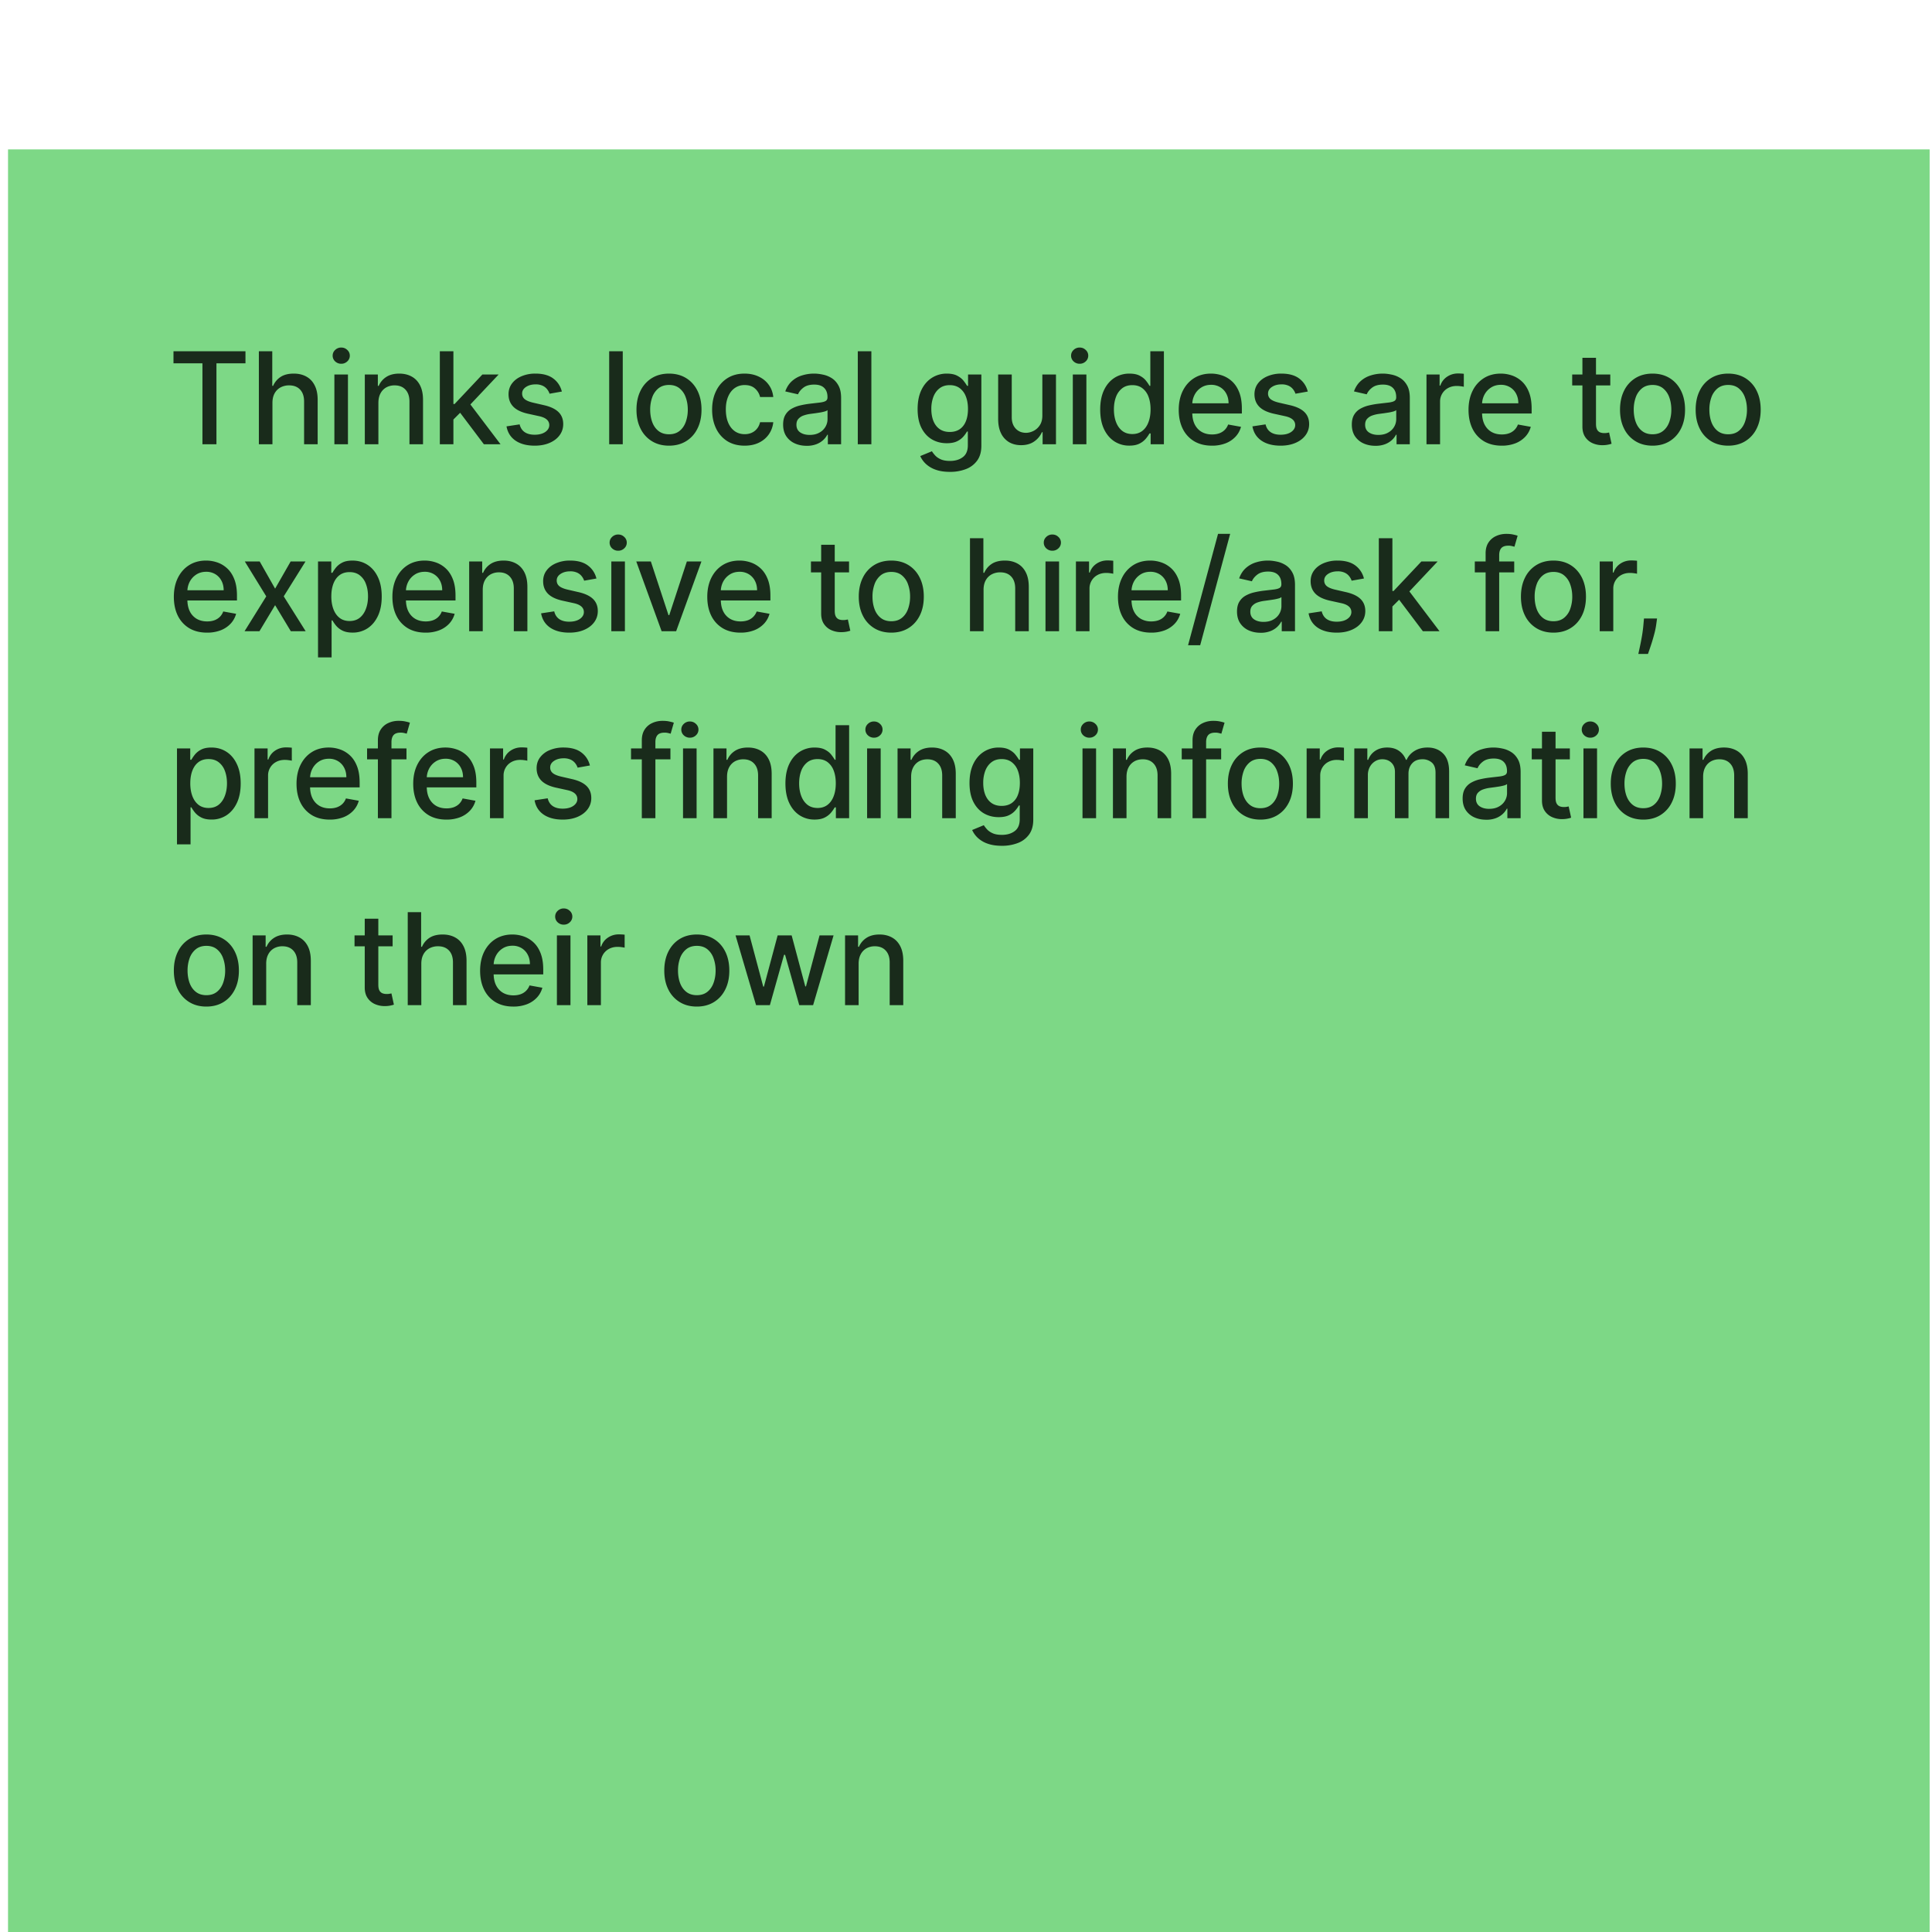 <svg xmlns="http://www.w3.org/2000/svg" width="186" height="186" fill="none"><g filter="url(#a)"><path fill="#7DD886" d="M.773.883h185v185h-185z"/><path fill="#000" fill-opacity=".8" d="M16.702 21.48v-1.162h6.93v1.162h-2.794v7.79H19.49v-7.79h-2.789zm9.527 3.804v3.986h-1.307v-8.952h1.29v3.33h.082a1.93 1.93 0 0 1 .722-.86c.323-.213.746-.32 1.268-.32.46 0 .862.095 1.206.285.347.189.615.472.804.848.193.373.289.839.289 1.399v4.27h-1.307v-4.113c0-.493-.127-.874-.38-1.145-.254-.274-.607-.411-1.058-.411a1.73 1.73 0 0 0-.83.196 1.418 1.418 0 0 0-.574.577c-.137.251-.205.554-.205.91zm5.963 3.986v-6.714h1.307v6.714h-1.307zm.66-7.75a.83.83 0 0 1-.586-.227.74.74 0 0 1-.24-.551c0-.216.08-.4.24-.551a.822.822 0 0 1 .586-.232c.227 0 .421.077.581.232a.724.724 0 0 1 .245.55.733.733 0 0 1-.245.552.815.815 0 0 1-.581.227zm3.577 3.764v3.986h-1.307v-6.714h1.255v1.093h.083a1.92 1.92 0 0 1 .725-.857c.332-.216.75-.324 1.255-.324.457 0 .858.097 1.202.289.344.19.61.472.8.848.19.376.284.84.284 1.395v4.27H39.42v-4.113c0-.487-.127-.867-.38-1.141-.254-.277-.602-.415-1.045-.415a1.64 1.64 0 0 0-.809.196 1.415 1.415 0 0 0-.555.577c-.134.251-.201.554-.201.91zm7.117 1.709-.009-1.596h.227l2.676-2.841h1.565l-3.052 3.235h-.205l-1.202 1.202zm-1.202 2.277v-8.952h1.307v8.952h-1.307zm4.24 0-2.404-3.19.9-.914 3.108 4.104h-1.604zm7.508-5.075-1.184.21a1.404 1.404 0 0 0-.236-.433 1.17 1.17 0 0 0-.429-.336 1.552 1.552 0 0 0-.678-.131c-.37 0-.678.083-.926.249-.248.163-.372.374-.372.633 0 .225.083.406.25.543.165.137.434.249.804.336l1.066.245c.618.143 1.079.363 1.382.66.303.297.454.684.454 1.159 0 .402-.116.76-.35 1.075-.23.312-.552.557-.965.734-.411.178-.888.267-1.43.267-.752 0-1.365-.16-1.84-.48-.475-.324-.767-.783-.875-1.378l1.264-.192c.078.33.24.578.485.747.245.166.564.25.957.25.429 0 .771-.09 1.028-.267.256-.18.384-.4.384-.66a.686.686 0 0 0-.236-.53c-.154-.142-.392-.25-.712-.323l-1.137-.249c-.627-.143-1.09-.37-1.39-.682-.297-.312-.446-.707-.446-1.184 0-.397.11-.744.332-1.04.222-.298.528-.53.918-.696a3.35 3.35 0 0 1 1.342-.254c.726 0 1.297.158 1.714.473.417.311.692.73.826 1.254zm5.863-3.877v8.952h-1.307v-8.952h1.307zm4.451 9.088c-.63 0-1.179-.144-1.648-.433a2.917 2.917 0 0 1-1.093-1.21c-.26-.52-.389-1.126-.389-1.82 0-.696.13-1.305.39-1.827a2.916 2.916 0 0 1 1.092-1.215c.47-.288 1.018-.433 1.648-.433.63 0 1.179.145 1.648.433.47.289.834.694 1.093 1.215.26.522.389 1.131.389 1.828 0 .693-.13 1.3-.39 1.818-.258.52-.623.923-1.092 1.211-.47.289-1.019.433-1.648.433zm.004-1.097c.408 0 .746-.108 1.015-.324.268-.215.466-.502.594-.86a3.44 3.44 0 0 0 .197-1.186c0-.428-.066-.821-.197-1.18a1.923 1.923 0 0 0-.594-.87c-.269-.218-.607-.328-1.015-.328-.41 0-.752.11-1.023.328a1.953 1.953 0 0 0-.598.87 3.48 3.48 0 0 0-.193 1.18c0 .432.064.827.193 1.185.13.359.33.646.598.861.271.216.612.324 1.023.324zm7.278 1.097c-.65 0-1.21-.147-1.679-.441a2.923 2.923 0 0 1-1.075-1.229c-.25-.522-.376-1.119-.376-1.792 0-.682.128-1.284.385-1.806a2.947 2.947 0 0 1 1.084-1.228c.466-.294 1.015-.442 1.648-.442.51 0 .965.095 1.364.285.399.186.721.448.966.787.248.338.395.732.441 1.184h-1.272a1.525 1.525 0 0 0-.48-.813c-.248-.227-.58-.34-.997-.34a1.62 1.62 0 0 0-.958.288c-.27.189-.482.46-.633.813-.152.35-.228.763-.228 1.241 0 .49.075.912.223 1.268.149.355.359.63.63.826.273.195.596.293.966.293.247 0 .472-.045.673-.136.204-.093.374-.225.511-.397.14-.172.238-.38.293-.621h1.272a2.472 2.472 0 0 1-.424 1.163c-.236.34-.552.609-.948.804-.394.195-.856.293-1.386.293zm5.975.013c-.426 0-.81-.079-1.154-.236a1.943 1.943 0 0 1-.818-.695c-.198-.303-.297-.675-.297-1.115 0-.379.073-.69.219-.935.145-.245.342-.439.59-.582a3.08 3.08 0 0 1 .83-.323c.306-.073.618-.128.936-.166l.979-.114c.25-.032.433-.083.547-.153.113-.07.17-.184.17-.34v-.032c0-.381-.108-.677-.324-.887-.212-.21-.53-.315-.953-.315-.44 0-.786.098-1.04.293-.25.193-.424.407-.52.643l-1.228-.28c.145-.408.358-.737.638-.988a2.59 2.59 0 0 1 .975-.55 3.805 3.805 0 0 1 1.158-.176c.268 0 .552.032.852.097.303.06.586.174.849.34.265.167.482.404.65.713.17.306.254.704.254 1.194v4.458H79.7v-.918h-.053a1.859 1.859 0 0 1-.38.499 2.02 2.02 0 0 1-.651.406 2.528 2.528 0 0 1-.953.162zm.284-1.049c.361 0 .67-.071.927-.214a1.5 1.5 0 0 0 .59-.56c.137-.233.205-.482.205-.747v-.866c-.046.047-.137.09-.27.131a4.202 4.202 0 0 1-.451.1c-.169.027-.334.052-.494.075-.16.02-.294.038-.402.053a3.246 3.246 0 0 0-.695.161 1.195 1.195 0 0 0-.499.328c-.122.14-.183.327-.183.56 0 .323.12.568.358.734.24.163.544.245.914.245zm5.942-8.052v8.952h-1.307v-8.952h1.307zm7.56 11.61c-.533 0-.992-.07-1.376-.21a2.668 2.668 0 0 1-.936-.555 2.33 2.33 0 0 1-.542-.756l1.124-.463c.078.128.183.264.314.406.134.146.315.27.542.372.23.102.526.153.888.153.495 0 .905-.121 1.228-.363.324-.239.486-.62.486-1.145v-1.32h-.084a2.983 2.983 0 0 1-.34.476 1.845 1.845 0 0 1-.604.455c-.256.128-.59.192-1 .192-.531 0-1.01-.124-1.435-.372-.422-.25-.757-.619-1.005-1.106-.245-.49-.367-1.091-.367-1.805s.12-1.326.362-1.836c.245-.51.58-.9 1.006-1.172a2.614 2.614 0 0 1 1.447-.41c.417 0 .753.07 1.01.21.256.136.456.297.599.48.145.184.257.346.336.485h.096v-1.088h1.281v6.863c0 .577-.134 1.05-.402 1.42a2.36 2.36 0 0 1-1.088.823 4.196 4.196 0 0 1-1.54.266zm-.012-3.842c.376 0 .693-.088.953-.262.262-.178.46-.432.594-.761.137-.332.206-.73.206-1.194 0-.451-.067-.85-.201-1.193a1.773 1.773 0 0 0-.59-.804c-.26-.196-.58-.293-.962-.293-.394 0-.722.102-.984.306-.262.2-.46.475-.594.822a3.267 3.267 0 0 0-.197 1.162c0 .44.067.827.2 1.159.135.332.333.591.595.778.266.187.592.28.98.28zm8.913-1.6v-3.93h1.312v6.714h-1.286v-1.162h-.069a2.1 2.1 0 0 1-.744.896c-.338.236-.759.354-1.263.354-.431 0-.813-.095-1.145-.284a1.997 1.997 0 0 1-.779-.853c-.186-.376-.28-.84-.28-1.394v-4.271h1.308v4.113c0 .458.127.822.38 1.093.254.271.583.407.988.407.245 0 .488-.061.73-.184a1.54 1.54 0 0 0 .608-.555c.163-.248.243-.562.24-.944zm2.933 2.784v-6.714h1.307v6.714h-1.307zm.66-7.75a.83.83 0 0 1-.586-.227.74.74 0 0 1-.241-.551c0-.216.081-.4.241-.551a.821.821 0 0 1 .586-.232c.227 0 .421.077.581.232a.725.725 0 0 1 .245.55.734.734 0 0 1-.245.552.815.815 0 0 1-.581.227zm4.783 7.882a2.6 2.6 0 0 1-1.451-.416c-.423-.28-.755-.677-.997-1.193-.239-.519-.358-1.141-.358-1.867 0-.725.121-1.346.363-1.862.244-.516.58-.91 1.005-1.185a2.616 2.616 0 0 1 1.447-.41c.417 0 .752.07 1.005.21.257.136.455.297.595.48.143.184.254.346.332.485h.079v-3.326h1.307v8.952h-1.277v-1.044h-.109a3.373 3.373 0 0 1-.341.49 1.891 1.891 0 0 1-.603.48c-.257.137-.589.206-.997.206zm.289-1.115c.376 0 .693-.1.953-.297.262-.201.46-.48.594-.835.137-.356.206-.77.206-1.242 0-.466-.067-.874-.201-1.224a1.795 1.795 0 0 0-.591-.817c-.259-.196-.579-.293-.961-.293-.394 0-.722.102-.984.306a1.87 1.87 0 0 0-.594.835c-.131.352-.197.75-.197 1.193 0 .449.067.853.201 1.211.134.359.332.643.595.853.265.206.591.31.979.31zm7.662 1.119c-.662 0-1.231-.141-1.709-.424a2.881 2.881 0 0 1-1.102-1.202c-.256-.519-.385-1.127-.385-1.823 0-.688.129-1.294.385-1.819.26-.524.621-.934 1.084-1.228.467-.294 1.012-.442 1.635-.442.379 0 .746.063 1.102.188.355.126.675.323.957.59.283.269.506.617.669 1.045.163.426.245.943.245 1.552v.464h-5.338v-.98h4.057c0-.344-.07-.648-.21-.913a1.584 1.584 0 0 0-.59-.634 1.65 1.65 0 0 0-.883-.232c-.367 0-.688.09-.962.271a1.814 1.814 0 0 0-.629.7 2.016 2.016 0 0 0-.219.93v.766c0 .449.079.83.236 1.145.161.315.383.555.669.721.286.164.619.245 1.001.245.248 0 .474-.035.678-.105.204-.073.38-.18.529-.323.148-.143.262-.32.341-.53l1.237.224a2.235 2.235 0 0 1-.534.957 2.577 2.577 0 0 1-.957.634 3.583 3.583 0 0 1-1.307.223zm9.227-5.21-1.184.209a1.431 1.431 0 0 0-.236-.433 1.17 1.17 0 0 0-.429-.336 1.55 1.55 0 0 0-.677-.131c-.371 0-.679.083-.927.249-.248.163-.372.374-.372.633a.67.67 0 0 0 .249.543c.167.137.435.249.805.336l1.066.245c.618.143 1.079.363 1.382.66.303.297.454.684.454 1.159 0 .402-.116.76-.349 1.075-.231.312-.553.557-.966.734-.411.178-.888.267-1.43.267-.752 0-1.365-.16-1.84-.48-.475-.324-.767-.783-.875-1.378l1.264-.192c.078.33.24.578.485.747.245.166.564.25.957.25.429 0 .771-.09 1.028-.267.256-.18.384-.4.384-.66a.684.684 0 0 0-.236-.53c-.154-.142-.392-.25-.712-.323l-1.137-.249c-.626-.143-1.09-.37-1.39-.682-.297-.312-.446-.707-.446-1.184 0-.397.111-.744.332-1.04.222-.298.528-.53.918-.696a3.353 3.353 0 0 1 1.342-.254c.726 0 1.297.158 1.714.473.417.311.692.73.826 1.254zm6.51 5.223c-.426 0-.811-.079-1.154-.236a1.944 1.944 0 0 1-.818-.695c-.198-.303-.297-.675-.297-1.115 0-.379.073-.69.218-.935.146-.245.343-.439.591-.582a3.1 3.1 0 0 1 .83-.323c.306-.073.618-.128.936-.166l.979-.114c.251-.032.433-.083.546-.153.114-.07.171-.184.171-.34v-.032c0-.381-.108-.677-.324-.887-.212-.21-.53-.315-.953-.315-.44 0-.787.098-1.04.293-.251.193-.424.407-.52.643l-1.229-.28c.146-.408.359-.737.639-.988.282-.253.607-.437.974-.55a3.813 3.813 0 0 1 1.159-.176c.268 0 .552.032.852.097.303.06.586.174.848.34.266.167.483.404.652.713.169.306.253.704.253 1.194v4.458h-1.276v-.918h-.053a1.849 1.849 0 0 1-.38.499 2.02 2.02 0 0 1-.651.406 2.53 2.53 0 0 1-.953.162zm.284-1.049c.361 0 .67-.071.927-.214.259-.143.456-.33.59-.56a1.45 1.45 0 0 0 .205-.747v-.866c-.046.047-.137.09-.271.131a4.19 4.19 0 0 1-.45.1c-.169.027-.334.052-.494.075-.16.02-.294.038-.402.053a3.229 3.229 0 0 0-.695.161 1.2 1.2 0 0 0-.499.328c-.122.14-.183.327-.183.56 0 .323.119.568.358.734.239.163.544.245.914.245zm4.635.9v-6.714h1.263v1.066h.07a1.63 1.63 0 0 1 .647-.852c.312-.21.665-.315 1.058-.315a5.526 5.526 0 0 1 .555.03v1.251a2.33 2.33 0 0 0-.28-.048 2.667 2.667 0 0 0-.402-.03c-.309 0-.584.065-.826.196a1.461 1.461 0 0 0-.778 1.316v4.1h-1.307zm7.242.136c-.661 0-1.231-.141-1.709-.424a2.872 2.872 0 0 1-1.101-1.202c-.257-.519-.385-1.127-.385-1.823 0-.688.128-1.294.385-1.819a2.98 2.98 0 0 1 1.084-1.228c.466-.294 1.011-.442 1.635-.442.378 0 .746.063 1.101.188.356.126.675.323.958.59.282.269.505.617.668 1.045.164.426.245.943.245 1.552v.464h-5.337v-.98h4.056c0-.344-.07-.648-.209-.913a1.586 1.586 0 0 0-.591-.634 1.647 1.647 0 0 0-.883-.232c-.367 0-.687.09-.961.271a1.824 1.824 0 0 0-.63.7 2.015 2.015 0 0 0-.218.93v.766c0 .449.078.83.236 1.145.16.315.383.555.668.721.286.164.62.245 1.002.245.247 0 .473-.035.677-.105a1.405 1.405 0 0 0 .87-.852l1.237.223a2.244 2.244 0 0 1-.533.957 2.59 2.59 0 0 1-.958.634 3.579 3.579 0 0 1-1.307.223zm10.453-6.85v1.049h-3.668v-1.05h3.668zm-2.684-1.609h1.307V27.3c0 .253.038.444.114.573a.59.59 0 0 0 .292.258c.123.043.255.065.398.065.105 0 .197-.007.276-.022l.183-.035.236 1.08a2.05 2.05 0 0 1-.323.087 2.57 2.57 0 0 1-.525.053 2.302 2.302 0 0 1-.962-.184 1.652 1.652 0 0 1-.721-.594c-.183-.268-.275-.605-.275-1.01v-6.623zm6.751 8.459c-.63 0-1.179-.144-1.648-.433a2.91 2.91 0 0 1-1.093-1.21c-.26-.52-.389-1.126-.389-1.82 0-.696.129-1.305.389-1.827a2.905 2.905 0 0 1 1.093-1.215c.469-.288 1.018-.433 1.648-.433.629 0 1.178.145 1.648.433.469.289.833.694 1.093 1.215.259.522.389 1.131.389 1.828 0 .693-.13 1.3-.389 1.818-.26.52-.624.923-1.093 1.211-.47.289-1.019.433-1.648.433zm.004-1.097c.408 0 .746-.108 1.014-.324.268-.215.466-.502.595-.86a3.44 3.44 0 0 0 .196-1.186c0-.428-.065-.821-.196-1.18a1.93 1.93 0 0 0-.595-.87c-.268-.218-.606-.328-1.014-.328-.411 0-.752.11-1.023.328a1.953 1.953 0 0 0-.599.87 3.488 3.488 0 0 0-.192 1.18c0 .432.064.827.192 1.185.131.359.331.646.599.861.271.216.612.324 1.023.324zm7.278 1.097c-.63 0-1.179-.144-1.649-.433a2.915 2.915 0 0 1-1.092-1.21c-.26-.52-.389-1.126-.389-1.82 0-.696.129-1.305.389-1.827a2.91 2.91 0 0 1 1.092-1.215c.47-.288 1.019-.433 1.649-.433.629 0 1.178.145 1.648.433a2.91 2.91 0 0 1 1.092 1.215c.26.522.39 1.131.39 1.828 0 .693-.13 1.3-.39 1.818a2.915 2.915 0 0 1-1.092 1.211c-.47.289-1.019.433-1.648.433zm.004-1.097c.408 0 .746-.108 1.014-.324.268-.215.466-.502.595-.86a3.44 3.44 0 0 0 .196-1.186c0-.428-.065-.821-.196-1.18a1.93 1.93 0 0 0-.595-.87c-.268-.218-.606-.328-1.014-.328-.411 0-.752.11-1.023.328a1.953 1.953 0 0 0-.599.87 3.488 3.488 0 0 0-.192 1.18c0 .432.064.827.192 1.185.131.359.331.646.599.861.271.216.612.324 1.023.324zM19.933 47.406c-.662 0-1.232-.141-1.71-.424a2.876 2.876 0 0 1-1.101-1.202c-.257-.519-.385-1.127-.385-1.823 0-.688.128-1.294.385-1.819.26-.524.62-.934 1.084-1.228.466-.294 1.011-.442 1.635-.442.379 0 .746.063 1.102.188.355.126.674.322.957.59.283.269.506.617.669 1.045.163.426.245.943.245 1.552v.464h-5.338v-.98h4.057c0-.343-.07-.648-.21-.913a1.586 1.586 0 0 0-.59-.634 1.648 1.648 0 0 0-.883-.232c-.367 0-.688.09-.962.271-.271.178-.48.411-.63.7a2.02 2.02 0 0 0-.218.93v.766c0 .449.079.83.236 1.145a1.7 1.7 0 0 0 .669.721c.285.164.62.245 1 .245.249 0 .474-.035.678-.105.204-.072.38-.18.53-.323.148-.143.262-.32.34-.53l1.238.224a2.24 2.24 0 0 1-.534.957 2.586 2.586 0 0 1-.957.634 3.583 3.583 0 0 1-1.307.223zm5.07-6.85 1.483 2.614 1.495-2.614h1.43l-2.095 3.357 2.112 3.358h-1.43l-1.512-2.51-1.508 2.51h-1.434l2.09-3.358-2.064-3.357h1.434zm5.614 9.233v-9.233h1.276v1.088h.11a3.58 3.58 0 0 1 .328-.485 1.82 1.82 0 0 1 .594-.48c.254-.14.589-.21 1.006-.21.542 0 1.025.136 1.45.41.426.274.76.67 1.002 1.185.245.516.367 1.137.367 1.862 0 .726-.12 1.348-.363 1.867-.242.516-.574.914-.996 1.193a2.581 2.581 0 0 1-1.447.416c-.408 0-.742-.069-1.001-.206a1.895 1.895 0 0 1-.604-.48 3.642 3.642 0 0 1-.336-.49h-.079v3.563h-1.307zm1.28-5.876c0 .472.07.886.206 1.242.137.355.335.634.595.835.26.198.577.297.953.297.39 0 .717-.103.979-.31.262-.21.46-.494.594-.853.138-.358.206-.762.206-1.21 0-.444-.067-.842-.201-1.194a1.827 1.827 0 0 0-.595-.835c-.262-.204-.59-.306-.983-.306-.38 0-.7.097-.962.293-.26.195-.456.468-.59.817-.134.35-.201.758-.201 1.224zm9.076 3.493c-.661 0-1.231-.141-1.71-.424a2.875 2.875 0 0 1-1.1-1.202c-.257-.519-.385-1.127-.385-1.823 0-.688.128-1.294.384-1.819.26-.524.621-.934 1.084-1.228.467-.294 1.012-.442 1.635-.442.38 0 .746.063 1.102.188.356.126.675.322.957.59.283.269.506.617.67 1.045.162.426.244.943.244 1.552v.464h-5.338v-.98h4.057c0-.343-.07-.648-.21-.913a1.586 1.586 0 0 0-.59-.634 1.649 1.649 0 0 0-.883-.232c-.367 0-.688.09-.962.271a1.82 1.82 0 0 0-.63.7 2.02 2.02 0 0 0-.218.93v.766c0 .449.079.83.236 1.145.16.315.384.555.67.721.285.164.619.245 1 .245.248 0 .474-.035.678-.105a1.406 1.406 0 0 0 .87-.852l1.237.223c-.1.364-.277.683-.533.957a2.586 2.586 0 0 1-.958.634 3.584 3.584 0 0 1-1.307.223zm5.503-4.122v3.986h-1.307v-6.714h1.254v1.093h.084a1.92 1.92 0 0 1 .725-.857c.332-.216.75-.324 1.255-.324.457 0 .858.097 1.202.289.344.19.61.472.8.848.19.376.284.84.284 1.395v4.27h-1.307v-4.113c0-.487-.127-.867-.38-1.141-.254-.277-.602-.415-1.045-.415a1.64 1.64 0 0 0-.809.196 1.414 1.414 0 0 0-.555.577c-.134.251-.201.554-.201.91zm10.946-1.089-1.184.21a1.404 1.404 0 0 0-.236-.433 1.17 1.17 0 0 0-.429-.336 1.552 1.552 0 0 0-.678-.132c-.37 0-.679.084-.926.25-.248.163-.372.374-.372.634 0 .224.083.405.25.542.165.137.434.249.804.336l1.066.245c.618.143 1.079.363 1.382.66.303.297.454.684.454 1.159 0 .402-.116.76-.35 1.075-.23.312-.552.557-.966.734-.41.178-.887.267-1.429.267-.752 0-1.365-.16-1.84-.48-.475-.324-.767-.783-.875-1.378l1.264-.192c.078.33.24.578.485.747.245.166.564.25.957.25.429 0 .771-.09 1.028-.267.256-.18.384-.4.384-.66a.686.686 0 0 0-.236-.53c-.154-.142-.392-.25-.712-.323l-1.137-.249c-.627-.143-1.09-.37-1.39-.682-.297-.312-.446-.707-.446-1.184 0-.397.11-.744.332-1.04.222-.298.528-.53.918-.696a3.35 3.35 0 0 1 1.342-.254c.726 0 1.297.158 1.714.473.417.311.692.73.826 1.254zm1.433 5.075v-6.714h1.307v6.715h-1.307zm.66-7.75a.83.83 0 0 1-.586-.228.739.739 0 0 1-.24-.55c0-.216.08-.4.24-.551a.822.822 0 0 1 .586-.232c.227 0 .421.077.582.232a.724.724 0 0 1 .244.55.733.733 0 0 1-.244.551.815.815 0 0 1-.582.228zm8.014 1.036-2.435 6.715h-1.398l-2.44-6.715h1.404l1.7 5.167h.07l1.696-5.167h1.403zm3.759 6.85c-.662 0-1.231-.141-1.71-.424a2.876 2.876 0 0 1-1.101-1.202c-.257-.519-.385-1.127-.385-1.823 0-.688.129-1.294.385-1.819.26-.524.62-.934 1.084-1.228.466-.294 1.011-.442 1.635-.442.379 0 .746.063 1.102.188.355.126.674.322.957.59.283.269.506.617.669 1.045.163.426.245.943.245 1.552v.464H68.83v-.98h4.057c0-.343-.07-.648-.21-.913a1.586 1.586 0 0 0-.59-.634 1.648 1.648 0 0 0-.883-.232c-.367 0-.688.09-.962.271-.271.178-.48.411-.63.7a2.018 2.018 0 0 0-.218.93v.766c0 .449.079.83.236 1.145a1.7 1.7 0 0 0 .669.721c.285.164.62.245 1.001.245.248 0 .474-.035.677-.105a1.406 1.406 0 0 0 .87-.852l1.238.223c-.1.364-.277.683-.534.957a2.586 2.586 0 0 1-.957.634 3.583 3.583 0 0 1-1.307.223zm10.452-6.85v1.049h-3.667v-1.05h3.667zm-2.684-1.609h1.307V45.3c0 .254.038.444.114.573a.593.593 0 0 0 .293.258c.122.043.255.065.398.065.105 0 .196-.007.275-.022.079-.014.14-.026.184-.035l.236 1.08c-.076.03-.184.058-.324.087a2.56 2.56 0 0 1-.524.053 2.3 2.3 0 0 1-.962-.184 1.65 1.65 0 0 1-.721-.594c-.184-.268-.276-.605-.276-1.01v-6.623zm6.751 8.459c-.63 0-1.179-.144-1.648-.433a2.918 2.918 0 0 1-1.093-1.21c-.26-.52-.389-1.126-.389-1.82 0-.696.13-1.305.39-1.826a2.912 2.912 0 0 1 1.092-1.216c.47-.288 1.018-.433 1.648-.433.63 0 1.179.145 1.648.433.47.289.834.694 1.093 1.215.26.522.389 1.131.389 1.828 0 .693-.13 1.3-.389 1.818-.26.52-.624.923-1.093 1.211-.47.289-1.019.433-1.648.433zm.004-1.097c.408 0 .746-.108 1.015-.324.268-.215.466-.502.594-.86a3.44 3.44 0 0 0 .197-1.186 3.41 3.41 0 0 0-.197-1.18 1.923 1.923 0 0 0-.594-.87c-.268-.218-.607-.328-1.015-.328-.41 0-.752.11-1.023.328a1.952 1.952 0 0 0-.598.87 3.48 3.48 0 0 0-.193 1.18c0 .432.064.827.193 1.185.13.359.33.646.599.861.27.216.611.324 1.022.324zm8.88-3.025v3.986h-1.308v-8.952h1.29v3.33h.083a1.93 1.93 0 0 1 .721-.86c.323-.213.746-.32 1.268-.32.46 0 .862.095 1.206.285.347.189.615.472.805.848.192.373.288.839.288 1.398v4.271h-1.307v-4.113c0-.493-.127-.874-.38-1.145-.254-.274-.606-.411-1.058-.411a1.73 1.73 0 0 0-.83.196 1.418 1.418 0 0 0-.573.577c-.137.251-.206.554-.206.91zm5.962 3.986v-6.714h1.307v6.715h-1.307zm.66-7.75a.831.831 0 0 1-.586-.228.74.74 0 0 1-.24-.55c0-.216.08-.4.24-.551a.823.823 0 0 1 .586-.232c.227 0 .421.077.581.232a.721.721 0 0 1 .245.55.73.73 0 0 1-.245.551.815.815 0 0 1-.581.228zm2.27 7.75v-6.714h1.263v1.067h.07c.123-.362.338-.646.647-.853.312-.21.665-.315 1.058-.315a5.526 5.526 0 0 1 .555.03v1.251a2.303 2.303 0 0 0-.279-.048 2.67 2.67 0 0 0-.403-.03c-.308 0-.584.065-.826.196a1.461 1.461 0 0 0-.778 1.316v4.1h-1.307zm7.243.136c-.662 0-1.232-.141-1.71-.424a2.872 2.872 0 0 1-1.101-1.202c-.257-.519-.385-1.127-.385-1.823 0-.688.128-1.294.385-1.819a2.986 2.986 0 0 1 1.084-1.228c.466-.294 1.011-.442 1.635-.442.379 0 .746.063 1.101.188.356.126.675.322.958.59.283.269.505.617.669 1.045.163.426.244.943.244 1.552v.464h-5.337v-.98h4.057c0-.343-.07-.648-.21-.913a1.59 1.59 0 0 0-.59-.634 1.65 1.65 0 0 0-.883-.232c-.368 0-.688.09-.962.271a1.824 1.824 0 0 0-.63.7 2.028 2.028 0 0 0-.218.93v.766c0 .449.078.83.236 1.145a1.7 1.7 0 0 0 .669.721 1.98 1.98 0 0 0 1.001.245c.247 0 .473-.035.677-.105a1.393 1.393 0 0 0 .87-.852l1.237.223a2.233 2.233 0 0 1-.533.957 2.586 2.586 0 0 1-.957.634 3.586 3.586 0 0 1-1.307.223zm7.605-9.508-2.885 10.719h-1.167l2.885-10.719h1.167zm2.929 9.521c-.425 0-.81-.078-1.154-.236a1.942 1.942 0 0 1-.817-.695c-.199-.303-.298-.675-.298-1.115 0-.379.073-.69.219-.935.146-.245.342-.439.59-.582a3.12 3.12 0 0 1 .831-.323c.306-.073.617-.128.935-.166l.979-.114c.251-.032.433-.083.547-.153.113-.07.17-.184.17-.34v-.032c0-.381-.108-.677-.323-.887-.213-.21-.531-.315-.953-.315-.44 0-.787.098-1.041.293-.25.193-.424.407-.52.643l-1.228-.28c.145-.408.358-.737.638-.988a2.59 2.59 0 0 1 .975-.55 3.801 3.801 0 0 1 1.158-.176c.268 0 .553.032.853.097.303.06.586.175.848.34.265.167.482.404.651.713.169.306.254.704.254 1.194v4.459h-1.277v-.919h-.052a1.874 1.874 0 0 1-.381.499 2.02 2.02 0 0 1-.651.406 2.527 2.527 0 0 1-.953.162zm.284-1.049c.362 0 .671-.071.927-.214.259-.143.456-.33.59-.56a1.45 1.45 0 0 0 .206-.747v-.866a.683.683 0 0 1-.271.131 4.268 4.268 0 0 1-.451.1 30.215 30.215 0 0 1-.896.128 3.257 3.257 0 0 0-.695.161 1.19 1.19 0 0 0-.498.328c-.123.14-.184.327-.184.56 0 .323.12.568.359.734.239.163.543.245.913.245zm9.667-4.175-1.185.21a1.39 1.39 0 0 0-.236-.433 1.174 1.174 0 0 0-.428-.336 1.555 1.555 0 0 0-.678-.132c-.37 0-.679.084-.927.25-.247.163-.371.374-.371.634 0 .224.083.405.249.542.166.137.434.249.804.336l1.067.245c.618.143 1.078.363 1.381.66.303.297.455.684.455 1.159 0 .402-.117.76-.35 1.075-.23.312-.552.557-.966.734-.411.178-.887.267-1.429.267-.752 0-1.366-.16-1.841-.48-.475-.324-.766-.783-.874-1.378l1.263-.192c.079.33.241.578.486.747.244.166.564.25.957.25.428 0 .771-.09 1.027-.267.257-.18.385-.4.385-.66a.687.687 0 0 0-.236-.53c-.155-.142-.392-.25-.713-.323l-1.136-.249c-.627-.143-1.09-.37-1.39-.682-.298-.312-.446-.707-.446-1.184 0-.397.11-.744.332-1.04.221-.298.527-.53.918-.696a3.35 3.35 0 0 1 1.342-.254c.726 0 1.297.158 1.714.473a2.2 2.2 0 0 1 .826 1.254zm2.635 2.798-.009-1.596h.227l2.676-2.841h1.565l-3.051 3.235h-.206l-1.202 1.202zm-1.202 2.277v-8.952h1.307v8.953h-1.307zm4.24 0-2.404-3.19.9-.914 3.108 4.105h-1.604zm8.795-6.714v1.049h-3.795v-1.05h3.795zm-2.754 6.715v-7.493c0-.42.091-.768.275-1.045a1.69 1.69 0 0 1 .73-.625c.303-.14.632-.21.988-.21.262 0 .487.022.673.066.187.04.325.078.416.113l-.306 1.058a6.71 6.71 0 0 0-.237-.061 1.34 1.34 0 0 0-.349-.04c-.318 0-.545.08-.682.237-.134.157-.201.384-.201.682v7.317h-1.307zm6.531.135c-.63 0-1.179-.144-1.648-.433a2.91 2.91 0 0 1-1.093-1.21c-.26-.52-.389-1.126-.389-1.82 0-.696.129-1.305.389-1.826a2.905 2.905 0 0 1 1.093-1.216c.469-.288 1.018-.433 1.648-.433.629 0 1.179.145 1.648.433.469.289.833.694 1.093 1.215.259.522.389 1.131.389 1.828 0 .693-.13 1.3-.389 1.818-.26.52-.624.923-1.093 1.211-.469.289-1.019.433-1.648.433zm.004-1.097c.408 0 .746-.108 1.014-.324a1.89 1.89 0 0 0 .595-.86 3.44 3.44 0 0 0 .197-1.186c0-.428-.066-.821-.197-1.18a1.923 1.923 0 0 0-.595-.87c-.268-.218-.606-.328-1.014-.328-.411 0-.752.11-1.023.328a1.953 1.953 0 0 0-.599.87 3.488 3.488 0 0 0-.192 1.18c0 .432.064.827.192 1.185.131.359.331.646.599.861.271.216.612.324 1.023.324zm4.449.962v-6.715h1.264v1.067h.07a1.62 1.62 0 0 1 .647-.853c.311-.21.664-.315 1.058-.315a5.523 5.523 0 0 1 .555.03v1.251a2.37 2.37 0 0 0-.28-.048 2.667 2.667 0 0 0-.402-.03c-.309 0-.585.065-.826.196a1.464 1.464 0 0 0-.779 1.316v4.1h-1.307zm5.521-1.224-.066.476a7.69 7.69 0 0 1-.223 1.093c-.102.382-.208.736-.319 1.062a29.43 29.43 0 0 1-.267.778h-.927l.158-.734c.067-.306.132-.649.197-1.028.064-.378.112-.765.144-1.158l.044-.49h1.259zM17.039 67.788v-9.233h1.276v1.088h.11a3.58 3.58 0 0 1 .328-.485 1.82 1.82 0 0 1 .594-.48c.253-.14.589-.21 1.005-.21.543 0 1.026.136 1.452.41.425.274.759.67 1 1.185.246.516.368 1.137.368 1.862 0 .726-.12 1.348-.363 1.867-.242.516-.574.914-.997 1.193a2.581 2.581 0 0 1-1.447.416c-.407 0-.741-.069-1-.206a1.895 1.895 0 0 1-.604-.48 3.642 3.642 0 0 1-.336-.49h-.08v3.563H17.04zm1.28-5.876c0 .472.07.886.206 1.242.137.355.335.634.595.835.259.198.577.297.953.297.39 0 .717-.104.979-.31.262-.21.46-.494.594-.853.137-.358.206-.762.206-1.21 0-.444-.067-.842-.201-1.194a1.827 1.827 0 0 0-.595-.835c-.262-.204-.59-.306-.983-.306-.38 0-.7.097-.962.293-.26.195-.456.468-.59.817-.134.35-.201.758-.201 1.224zm6.182 3.358v-6.715h1.264v1.067h.07c.122-.362.337-.646.646-.853.312-.21.665-.315 1.058-.315a5.512 5.512 0 0 1 .555.03v1.251a2.34 2.34 0 0 0-.28-.048 2.67 2.67 0 0 0-.401-.03c-.31 0-.585.065-.827.196a1.461 1.461 0 0 0-.778 1.316v4.1h-1.307zm7.243.135c-.662 0-1.232-.141-1.71-.424a2.876 2.876 0 0 1-1.101-1.202c-.257-.519-.385-1.127-.385-1.823 0-.688.128-1.294.385-1.819.26-.524.62-.934 1.084-1.228.466-.294 1.011-.442 1.635-.442.379 0 .746.063 1.102.188.355.126.674.322.957.59.283.269.506.617.669 1.045.163.426.244.943.244 1.552v.464h-5.337v-.98h4.057c0-.343-.07-.648-.21-.913a1.587 1.587 0 0 0-.59-.634 1.649 1.649 0 0 0-.883-.232c-.368 0-.688.09-.962.271a1.82 1.82 0 0 0-.63.7 2.02 2.02 0 0 0-.218.93v.766c0 .449.079.83.236 1.145.16.315.383.555.669.722.285.163.619.244 1 .244.248 0 .474-.035.678-.105.204-.073.38-.18.53-.323.148-.143.262-.32.34-.53l1.237.224a2.239 2.239 0 0 1-.533.957 2.585 2.585 0 0 1-.957.634 3.584 3.584 0 0 1-1.307.223zm7.39-6.85v1.049H35.34v-1.05h3.795zm-2.753 6.715v-7.493c0-.42.092-.768.275-1.045a1.69 1.69 0 0 1 .73-.625c.303-.14.633-.21.988-.21.263 0 .487.022.673.066.187.04.325.078.416.113l-.306 1.058a6.589 6.589 0 0 0-.236-.061 1.346 1.346 0 0 0-.35-.04c-.318 0-.545.08-.682.237-.134.157-.201.384-.201.682v7.317H36.38zm6.597.135c-.662 0-1.232-.141-1.71-.424a2.876 2.876 0 0 1-1.101-1.202c-.257-.519-.385-1.127-.385-1.823 0-.688.128-1.294.385-1.819.26-.524.62-.934 1.084-1.228.466-.294 1.011-.442 1.635-.442.379 0 .746.063 1.101.188.356.126.675.322.958.59.282.269.505.617.669 1.045.163.426.244.943.244 1.552v.464h-5.337v-.98h4.056c0-.343-.07-.648-.21-.913a1.587 1.587 0 0 0-.59-.634 1.649 1.649 0 0 0-.883-.232c-.367 0-.687.09-.961.271a1.823 1.823 0 0 0-.63.7 2.02 2.02 0 0 0-.218.93v.766c0 .449.078.83.236 1.145.16.315.383.555.669.722.285.163.619.244 1 .244.248 0 .474-.035.678-.105.204-.073.38-.18.53-.323a1.42 1.42 0 0 0 .34-.53l1.237.224a2.24 2.24 0 0 1-.533.957 2.586 2.586 0 0 1-.957.634 3.583 3.583 0 0 1-1.307.223zm4.195-.136v-6.714h1.264v1.067h.07a1.62 1.62 0 0 1 .647-.853c.311-.21.664-.315 1.057-.315a5.512 5.512 0 0 1 .556.03v1.251a2.34 2.34 0 0 0-.28-.048 2.669 2.669 0 0 0-.402-.03c-.31 0-.585.065-.827.196a1.462 1.462 0 0 0-.778 1.316v4.1h-1.307zm9.62-5.075-1.184.21a1.404 1.404 0 0 0-.236-.433 1.17 1.17 0 0 0-.428-.336 1.552 1.552 0 0 0-.678-.132c-.37 0-.679.084-.927.25-.247.163-.371.374-.371.634 0 .224.083.405.249.542.166.137.434.249.804.336l1.067.245c.618.143 1.078.363 1.381.66.303.297.455.684.455 1.159 0 .402-.116.76-.35 1.075-.23.312-.552.557-.966.734-.41.178-.887.267-1.43.267-.751 0-1.365-.16-1.84-.48-.475-.324-.766-.783-.874-1.378l1.263-.192c.08.33.24.578.486.747.245.166.564.25.957.25.428 0 .77-.09 1.027-.267.257-.18.385-.4.385-.66a.686.686 0 0 0-.236-.53c-.154-.142-.392-.25-.713-.323l-1.136-.249c-.627-.143-1.09-.37-1.39-.682-.298-.312-.446-.707-.446-1.184 0-.397.11-.744.332-1.04a2.17 2.17 0 0 1 .918-.696 3.35 3.35 0 0 1 1.342-.254c.726 0 1.297.158 1.714.473.416.311.692.73.826 1.254zm7.752-1.64v1.05H60.75v-1.05h3.795zM61.79 65.27v-7.492c0-.42.092-.768.275-1.045a1.69 1.69 0 0 1 .73-.625c.303-.14.633-.21.988-.21.262 0 .487.022.673.066.187.04.325.078.416.113l-.306 1.058a6.589 6.589 0 0 0-.236-.061 1.346 1.346 0 0 0-.35-.04c-.318 0-.545.08-.682.237-.134.157-.201.384-.201.682v7.317H61.79zm3.967 0v-6.714h1.307v6.715h-1.307zm.66-7.75a.83.83 0 0 1-.586-.228.739.739 0 0 1-.24-.55c0-.216.08-.4.24-.551a.822.822 0 0 1 .586-.232c.227 0 .421.077.581.232a.724.724 0 0 1 .245.55.733.733 0 0 1-.245.551.815.815 0 0 1-.58.228zm3.577 3.764v3.986h-1.307v-6.714h1.255v1.093h.083c.154-.356.396-.641.725-.857.333-.216.75-.324 1.255-.324.458 0 .858.097 1.202.289.344.19.61.472.8.848.19.376.284.84.284 1.395v4.27h-1.307v-4.113c0-.487-.126-.867-.38-1.141-.254-.277-.602-.415-1.045-.415a1.64 1.64 0 0 0-.809.196 1.414 1.414 0 0 0-.555.577c-.134.251-.2.554-.2.91zm8.429 4.118a2.603 2.603 0 0 1-1.452-.416c-.422-.28-.755-.677-.996-1.193-.24-.519-.359-1.141-.359-1.867 0-.725.121-1.346.363-1.862.245-.516.58-.91 1.005-1.185a2.614 2.614 0 0 1 1.447-.41c.417 0 .752.07 1.006.21.256.136.454.296.594.48.143.184.254.346.333.485h.078v-3.326h1.307v8.953h-1.276v-1.045h-.11a3.454 3.454 0 0 1-.34.49 1.895 1.895 0 0 1-.604.48c-.256.137-.588.206-.996.206zm.288-1.115c.376 0 .694-.1.953-.297.262-.201.46-.48.595-.835.137-.356.205-.77.205-1.242 0-.466-.067-.874-.201-1.224a1.799 1.799 0 0 0-.59-.817c-.26-.196-.58-.293-.962-.293-.393 0-.721.102-.984.306a1.87 1.87 0 0 0-.594.835c-.131.352-.197.75-.197 1.193 0 .449.067.853.201 1.211.134.359.333.643.595.852.265.207.591.31.98.31zm4.768.983v-6.714h1.307v6.715H83.48zm.66-7.75a.83.83 0 0 1-.585-.228.739.739 0 0 1-.24-.55c0-.216.08-.4.24-.551a.822.822 0 0 1 .585-.232c.228 0 .422.077.582.232a.724.724 0 0 1 .245.55.733.733 0 0 1-.245.551.815.815 0 0 1-.581.228zm3.578 3.764v3.986H86.41v-6.714h1.255v1.093h.083a1.92 1.92 0 0 1 .726-.857c.332-.216.75-.324 1.254-.324.458 0 .859.097 1.203.289.344.19.61.472.8.848.19.376.284.84.284 1.395v4.27h-1.307v-4.113c0-.487-.127-.867-.38-1.141-.254-.277-.602-.415-1.045-.415-.303 0-.573.065-.81.196a1.414 1.414 0 0 0-.554.577c-.134.251-.201.554-.201.91zm8.73 6.644c-.534 0-.993-.07-1.377-.21a2.668 2.668 0 0 1-.936-.555 2.334 2.334 0 0 1-.542-.756l1.123-.463c.08.128.184.263.315.406.134.146.315.27.542.372.23.102.526.153.888.153.495 0 .905-.121 1.228-.363.324-.239.485-.62.485-1.145v-1.32h-.083a2.984 2.984 0 0 1-.34.476 1.844 1.844 0 0 1-.604.455c-.256.128-.59.192-1.001.192-.53 0-1.008-.124-1.434-.372-.422-.25-.758-.619-1.005-1.106-.245-.49-.368-1.091-.368-1.805s.121-1.326.363-1.836c.245-.51.58-.9 1.006-1.172a2.614 2.614 0 0 1 1.447-.41c.416 0 .753.07 1.01.21.256.136.456.296.598.48.146.184.258.346.337.485h.096v-1.088h1.281v6.863c0 .577-.134 1.05-.402 1.42a2.362 2.362 0 0 1-1.089.823 4.196 4.196 0 0 1-1.538.266zm-.013-3.842c.375 0 .693-.088.952-.262a1.64 1.64 0 0 0 .595-.761c.137-.332.205-.73.205-1.194 0-.451-.067-.85-.2-1.193a1.773 1.773 0 0 0-.59-.804c-.26-.196-.58-.293-.963-.293-.393 0-.72.102-.983.306-.262.2-.46.475-.595.822a3.267 3.267 0 0 0-.196 1.163c0 .44.067.826.2 1.158.135.332.333.592.595.778.265.187.592.28.98.28zm7.782 1.184v-6.714h1.307v6.715h-1.307zm.66-7.75a.833.833 0 0 1-.586-.228.74.74 0 0 1-.24-.55c0-.216.08-.4.24-.551a.825.825 0 0 1 .586-.232.81.81 0 0 1 .582.232.724.724 0 0 1 .244.55.733.733 0 0 1-.244.551.819.819 0 0 1-.582.228zm3.577 3.764v3.986h-1.307v-6.714h1.255v1.093h.083c.154-.356.396-.641.726-.857.332-.216.75-.324 1.254-.324.458 0 .858.097 1.202.289.344.19.611.472.8.848.19.376.284.84.284 1.395v4.27h-1.307v-4.113c0-.487-.126-.867-.38-1.141-.254-.277-.602-.415-1.045-.415-.303 0-.572.065-.808.196a1.411 1.411 0 0 0-.556.577c-.134.251-.201.554-.201.91zm9.111-2.728v1.049h-3.795v-1.05h3.795zm-2.754 6.715v-7.493c0-.42.091-.768.275-1.045a1.69 1.69 0 0 1 .73-.625c.303-.14.632-.21.988-.21.262 0 .487.022.673.066.187.04.325.078.415.113l-.306 1.058a6.06 6.06 0 0 0-.236-.061 1.34 1.34 0 0 0-.349-.04c-.318 0-.545.08-.682.237-.134.157-.201.384-.201.682v7.317h-1.307zm6.531.135c-.63 0-1.179-.144-1.648-.433a2.91 2.91 0 0 1-1.093-1.21c-.26-.52-.389-1.126-.389-1.82 0-.696.129-1.305.389-1.826a2.905 2.905 0 0 1 1.093-1.216c.469-.288 1.018-.433 1.648-.433.629 0 1.178.145 1.648.433.469.289.833.694 1.093 1.215.259.522.389 1.131.389 1.828 0 .693-.13 1.3-.389 1.818-.26.52-.624.923-1.093 1.211-.47.289-1.019.433-1.648.433zm.004-1.097c.408 0 .746-.108 1.014-.324.268-.215.466-.502.595-.86a3.44 3.44 0 0 0 .196-1.186c0-.428-.065-.821-.196-1.18a1.93 1.93 0 0 0-.595-.87c-.268-.218-.606-.328-1.014-.328-.411 0-.752.11-1.023.328a1.953 1.953 0 0 0-.599.87 3.488 3.488 0 0 0-.192 1.18c0 .432.064.827.192 1.185.131.359.331.646.599.861.271.216.612.324 1.023.324zm4.449.962v-6.715h1.264v1.067h.07c.122-.362.338-.646.646-.853.312-.21.665-.315 1.058-.315a5.526 5.526 0 0 1 .556.03v1.251a2.37 2.37 0 0 0-.28-.048 2.667 2.667 0 0 0-.402-.03 1.71 1.71 0 0 0-.827.196 1.461 1.461 0 0 0-.778 1.316v4.1h-1.307zm4.589 0v-6.715h1.255v1.093h.083c.14-.37.369-.659.686-.866.318-.21.698-.315 1.141-.315.449 0 .825.105 1.128.315.306.21.532.498.678.866h.07c.16-.359.415-.644.765-.857.349-.216.766-.324 1.25-.324.609 0 1.106.191 1.491.573.387.382.581.958.581 1.727v4.502h-1.307v-4.38c0-.454-.124-.784-.372-.988a1.349 1.349 0 0 0-.887-.306c-.426 0-.756.131-.992.394-.236.26-.354.593-.354 1v4.28h-1.303v-4.463c0-.364-.114-.657-.341-.879-.227-.221-.523-.332-.888-.332-.247 0-.476.066-.686.197a1.45 1.45 0 0 0-.503.538 1.65 1.65 0 0 0-.188.8v4.14h-1.307zm12.699.148c-.426 0-.811-.078-1.155-.236a1.948 1.948 0 0 1-.817-.695c-.198-.303-.297-.675-.297-1.115 0-.379.073-.69.218-.935a1.62 1.62 0 0 1 .59-.582 3.12 3.12 0 0 1 .831-.323c.306-.073.618-.128.936-.166l.979-.114c.25-.032.433-.083.546-.153.114-.07.171-.184.171-.34v-.032c0-.381-.108-.677-.324-.887-.213-.21-.53-.315-.953-.315-.44 0-.787.098-1.04.293-.251.193-.424.407-.52.643l-1.229-.28c.146-.408.359-.737.638-.988a2.59 2.59 0 0 1 .975-.55 3.808 3.808 0 0 1 1.159-.176c.268 0 .552.032.852.097.303.06.586.175.848.34.265.167.483.404.652.713.169.306.253.704.253 1.194v4.459h-1.276v-.918h-.053a1.849 1.849 0 0 1-.38.498 2.02 2.02 0 0 1-.651.406 2.53 2.53 0 0 1-.953.162zm.284-1.049c.361 0 .67-.071.926-.214.26-.143.457-.33.591-.56a1.45 1.45 0 0 0 .205-.747v-.866a.683.683 0 0 1-.271.131 4.19 4.19 0 0 1-.45.1c-.169.027-.334.052-.494.075-.161.02-.295.038-.402.053a3.229 3.229 0 0 0-.695.161 1.193 1.193 0 0 0-.499.328c-.122.14-.183.327-.183.56 0 .323.119.568.358.734.239.163.544.245.914.245zm7.769-5.814v1.049h-3.668v-1.05h3.668zm-2.684-1.609h1.307V63.3c0 .254.038.444.114.573a.588.588 0 0 0 .293.257c.122.044.255.066.397.066.105 0 .197-.007.276-.022l.183-.035.236 1.08a2.05 2.05 0 0 1-.323.087 2.57 2.57 0 0 1-.525.053 2.295 2.295 0 0 1-.961-.184 1.65 1.65 0 0 1-.722-.594c-.183-.268-.275-.605-.275-1.01v-6.623zm3.994 8.323v-6.714h1.308v6.715h-1.308zm.661-7.75a.83.83 0 0 1-.586-.228.74.74 0 0 1-.241-.55c0-.216.081-.4.241-.551a.821.821 0 0 1 .586-.232c.227 0 .421.077.581.232a.725.725 0 0 1 .245.55.734.734 0 0 1-.245.551.815.815 0 0 1-.581.228zm5.098 7.886c-.63 0-1.179-.144-1.648-.433a2.917 2.917 0 0 1-1.093-1.21c-.259-.52-.389-1.126-.389-1.82 0-.696.13-1.305.389-1.826a2.911 2.911 0 0 1 1.093-1.216c.469-.288 1.018-.433 1.648-.433.629 0 1.179.145 1.648.433.469.289.834.694 1.093 1.215.259.522.389 1.131.389 1.828 0 .693-.13 1.3-.389 1.818a2.917 2.917 0 0 1-1.093 1.211c-.469.289-1.019.433-1.648.433zm.004-1.097c.408 0 .746-.108 1.015-.324.268-.215.466-.502.594-.86a3.44 3.44 0 0 0 .197-1.186c0-.428-.066-.821-.197-1.18a1.921 1.921 0 0 0-.594-.87c-.269-.218-.607-.328-1.015-.328-.411 0-.752.11-1.023.328a1.952 1.952 0 0 0-.598.87 3.463 3.463 0 0 0-.193 1.18c0 .432.064.827.193 1.185.131.359.33.646.598.861.271.216.612.324 1.023.324zm5.757-3.025v3.986h-1.307v-6.714h1.254v1.093h.083c.155-.356.397-.641.726-.857.332-.216.75-.324 1.255-.324.457 0 .858.097 1.202.289.344.19.61.472.8.848.189.376.284.84.284 1.395v4.27h-1.307v-4.113c0-.487-.127-.867-.381-1.141-.253-.277-.601-.415-1.044-.415a1.64 1.64 0 0 0-.809.196 1.415 1.415 0 0 0-.555.577c-.134.251-.201.554-.201.91zM19.867 83.406c-.63 0-1.179-.144-1.648-.433a2.917 2.917 0 0 1-1.093-1.21c-.26-.52-.389-1.126-.389-1.82 0-.696.13-1.305.39-1.826a2.912 2.912 0 0 1 1.092-1.216c.47-.288 1.019-.433 1.648-.433.63 0 1.179.145 1.648.433.47.289.834.694 1.093 1.216.26.521.39 1.13.39 1.827 0 .693-.13 1.3-.39 1.818-.26.52-.623.923-1.093 1.211-.469.289-1.018.433-1.648.433zm.005-1.097c.408 0 .746-.108 1.014-.324.268-.215.466-.502.594-.86a3.44 3.44 0 0 0 .197-1.186c0-.428-.066-.821-.197-1.18a1.923 1.923 0 0 0-.594-.87c-.268-.218-.606-.328-1.014-.328-.411 0-.752.11-1.023.328a1.954 1.954 0 0 0-.6.87 3.483 3.483 0 0 0-.192 1.18c0 .432.065.827.193 1.185.13.359.33.646.599.861.27.216.612.324 1.023.324zm5.756-3.025v3.986H24.32v-6.714h1.254v1.093h.083a1.92 1.92 0 0 1 .726-.857c.332-.216.75-.324 1.255-.324.457 0 .858.097 1.202.289.344.19.61.472.8.848.19.376.284.84.284 1.394v4.272h-1.307v-4.114c0-.487-.127-.867-.38-1.141-.254-.277-.602-.415-1.045-.415a1.64 1.64 0 0 0-.809.196 1.415 1.415 0 0 0-.555.577c-.134.251-.201.554-.201.91zm12.171-2.728v1.049h-3.667v-1.05h3.667zm-2.684-1.609h1.307V81.3c0 .253.038.444.114.573a.593.593 0 0 0 .293.257c.122.044.255.066.398.066.105 0 .197-.007.275-.022.079-.014.14-.026.184-.035l.236 1.08c-.076.03-.184.058-.324.087a2.56 2.56 0 0 1-.524.053 2.3 2.3 0 0 1-.962-.184 1.65 1.65 0 0 1-.721-.594c-.184-.268-.276-.605-.276-1.01v-6.623zm5.446 4.337v3.986h-1.307v-8.952h1.29v3.33h.083a1.93 1.93 0 0 1 .721-.86c.324-.213.746-.32 1.268-.32.46 0 .862.095 1.206.285.347.189.615.472.805.848.192.373.288.839.288 1.398v4.272h-1.307v-4.114c0-.493-.127-.874-.38-1.145-.254-.274-.606-.411-1.058-.411a1.73 1.73 0 0 0-.83.196 1.419 1.419 0 0 0-.573.577c-.137.251-.206.554-.206.91zm8.857 4.122c-.662 0-1.231-.141-1.71-.424a2.876 2.876 0 0 1-1.1-1.202c-.257-.519-.386-1.127-.386-1.823 0-.688.129-1.294.385-1.819.26-.524.62-.934 1.084-1.228.466-.294 1.011-.442 1.635-.442.38 0 .746.063 1.102.188.355.126.675.322.957.59.283.269.506.617.669 1.045.163.426.245.943.245 1.552v.464H46.96v-.98h4.057c0-.343-.07-.648-.21-.913a1.587 1.587 0 0 0-.59-.634 1.649 1.649 0 0 0-.883-.232c-.367 0-.688.09-.962.271a1.82 1.82 0 0 0-.63.7 2.02 2.02 0 0 0-.218.93v.766c0 .449.079.83.236 1.145.16.315.383.555.669.722.286.163.62.244 1.001.244.248 0 .474-.035.678-.105a1.405 1.405 0 0 0 .87-.852l1.237.223a2.24 2.24 0 0 1-.534.957 2.585 2.585 0 0 1-.957.634 3.584 3.584 0 0 1-1.307.223zm4.196-.136v-6.714h1.307v6.715h-1.307zm.66-7.75a.83.83 0 0 1-.586-.227.74.74 0 0 1-.24-.551c0-.216.08-.4.24-.551a.822.822 0 0 1 .586-.232c.227 0 .42.077.581.232a.724.724 0 0 1 .245.55.733.733 0 0 1-.245.552.816.816 0 0 1-.581.227zm2.27 7.75v-6.714h1.263v1.067h.07a1.62 1.62 0 0 1 .647-.853 1.85 1.85 0 0 1 1.058-.315 5.515 5.515 0 0 1 .555.03v1.251a2.337 2.337 0 0 0-.28-.048 2.671 2.671 0 0 0-.402-.03c-.309 0-.584.065-.826.196a1.461 1.461 0 0 0-.778 1.316v4.1h-1.307zm10.54.136c-.63 0-1.18-.144-1.648-.433a2.918 2.918 0 0 1-1.093-1.21c-.26-.52-.39-1.126-.39-1.82 0-.696.13-1.305.39-1.826.26-.522.623-.927 1.093-1.216.469-.288 1.018-.433 1.648-.433.63 0 1.178.145 1.648.433.469.289.833.694 1.093 1.216.259.521.389 1.13.389 1.827 0 .693-.13 1.3-.39 1.818-.259.52-.623.923-1.092 1.211-.47.289-1.019.433-1.648.433zm.004-1.097c.408 0 .746-.108 1.014-.324.268-.215.466-.502.595-.86.13-.36.197-.754.197-1.186a3.41 3.41 0 0 0-.197-1.18 1.923 1.923 0 0 0-.595-.87c-.268-.218-.606-.328-1.014-.328-.41 0-.752.11-1.023.328a1.953 1.953 0 0 0-.599.87 3.483 3.483 0 0 0-.192 1.18c0 .432.064.827.192 1.185.131.359.331.646.6.861.27.216.611.324 1.022.324zm5.7.962-1.975-6.715h1.35l1.316 4.93h.066l1.32-4.93h1.35l1.312 4.91h.066l1.307-4.91h1.35l-1.97 6.715h-1.334l-1.364-4.849h-.1l-1.364 4.849h-1.33zm9.875-3.987v3.986h-1.307v-6.714h1.254v1.093h.083a1.92 1.92 0 0 1 .726-.857c.332-.216.75-.324 1.255-.324.457 0 .858.097 1.202.289.344.19.61.472.8.848.19.376.284.84.284 1.394v4.272h-1.307v-4.114c0-.487-.127-.867-.38-1.141-.254-.277-.602-.415-1.045-.415a1.64 1.64 0 0 0-.809.196 1.415 1.415 0 0 0-.555.577c-.134.251-.201.554-.201.91z"/></g><defs><filter id="a" width="205" height="205" x="-9.227" y="-1.117" color-interpolation-filters="sRGB" filterUnits="userSpaceOnUse"><feFlood flood-opacity="0" result="BackgroundImageFix"/><feColorMatrix in="SourceAlpha" result="hardAlpha" values="0 0 0 0 0 0 0 0 0 0 0 0 0 0 0 0 0 0 127 0"/><feOffset dy="2.5"/><feGaussianBlur stdDeviation="1"/><feColorMatrix values="0 0 0 0 0 0 0 0 0 0 0 0 0 0 0 0 0 0 0.02 0"/><feBlend in2="BackgroundImageFix" result="effect1_dropShadow_157_292"/><feColorMatrix in="SourceAlpha" result="hardAlpha" values="0 0 0 0 0 0 0 0 0 0 0 0 0 0 0 0 0 0 127 0"/><feOffset dy="3"/><feGaussianBlur stdDeviation="2.5"/><feColorMatrix values="0 0 0 0 0 0 0 0 0 0 0 0 0 0 0 0 0 0 0.04 0"/><feBlend in2="effect1_dropShadow_157_292" result="effect2_dropShadow_157_292"/><feColorMatrix in="SourceAlpha" result="hardAlpha" values="0 0 0 0 0 0 0 0 0 0 0 0 0 0 0 0 0 0 127 0"/><feOffset dy="8"/><feGaussianBlur stdDeviation="5"/><feColorMatrix values="0 0 0 0 0 0 0 0 0 0 0 0 0 0 0 0 0 0 0.08 0"/><feBlend in2="effect2_dropShadow_157_292" result="effect3_dropShadow_157_292"/><feBlend in="SourceGraphic" in2="effect3_dropShadow_157_292" result="shape"/></filter></defs></svg>